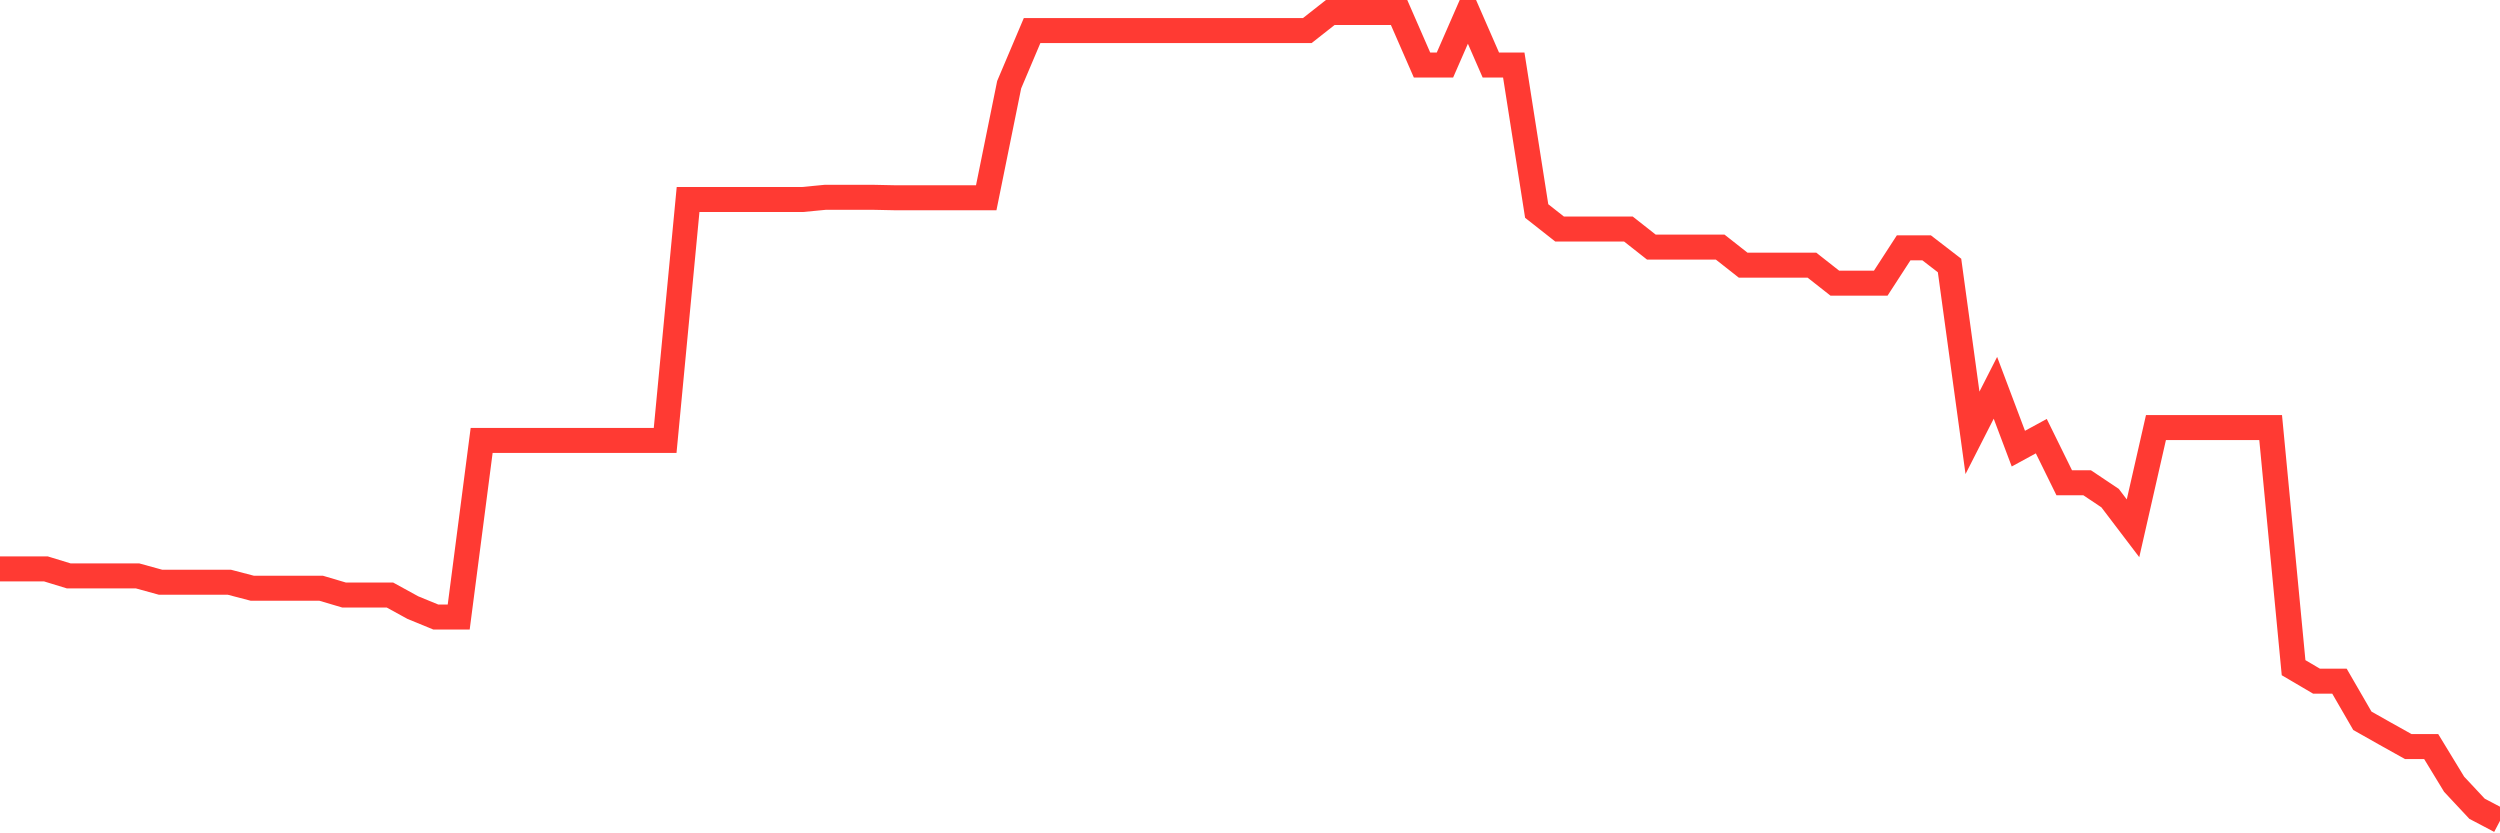 <svg
  xmlns="http://www.w3.org/2000/svg"
  xmlns:xlink="http://www.w3.org/1999/xlink"
  width="120"
  height="40"
  viewBox="0 0 120 40"
  preserveAspectRatio="none"
>
  <polyline
    points="0,27.307 1.101,27.307 2.202,27.307 3.303,27.644 4.404,27.644 5.505,27.644 6.606,27.644 7.706,27.947 8.807,27.947 9.908,27.947 11.009,27.947 12.11,28.235 13.211,28.235 14.312,28.235 15.413,28.235 16.514,28.561 17.615,28.561 18.716,28.561 19.817,29.165 20.917,29.617 22.018,29.617 23.119,21.141 24.22,21.141 25.321,21.141 26.422,21.141 27.523,21.141 28.624,21.141 29.725,21.141 30.826,21.141 31.927,21.141 33.028,9.575 34.128,9.575 35.229,9.575 36.33,9.575 37.431,9.575 38.532,9.575 39.633,9.469 40.734,9.469 41.835,9.469 42.936,9.492 44.037,9.492 45.138,9.492 46.239,9.492 47.339,9.492 48.44,4.065 49.541,1.466 50.642,1.466 51.743,1.466 52.844,1.466 53.945,1.466 55.046,1.466 56.147,1.466 57.248,1.466 58.349,1.466 59.45,1.466 60.55,1.466 61.651,1.466 62.752,1.466 63.853,0.6 64.954,0.6 66.055,0.6 67.156,0.6 68.257,3.121 69.358,3.121 70.459,0.6 71.56,3.121 72.661,3.121 73.761,10.129 74.862,10.995 75.963,10.995 77.064,10.995 78.165,10.995 79.266,11.861 80.367,11.861 81.468,11.861 82.569,11.861 83.67,12.727 84.771,12.727 85.872,12.727 86.972,12.727 88.073,13.593 89.174,13.593 90.275,13.593 91.376,11.895 92.477,11.895 93.578,12.744 94.679,20.776 95.78,18.614 96.881,21.535 97.982,20.935 99.083,23.173 100.183,23.173 101.284,23.909 102.385,25.358 103.486,20.523 104.587,20.523 105.688,20.523 106.789,20.523 107.89,20.523 108.991,20.523 110.092,32.049 111.193,32.696 112.294,32.696 113.394,34.598 114.495,35.22 115.596,35.835 116.697,35.835 117.798,37.644 118.899,38.821 120,39.4"
    fill="none"
    stroke="#ff3a33"
    stroke-width="1.2"
  >
  </polyline>
</svg>